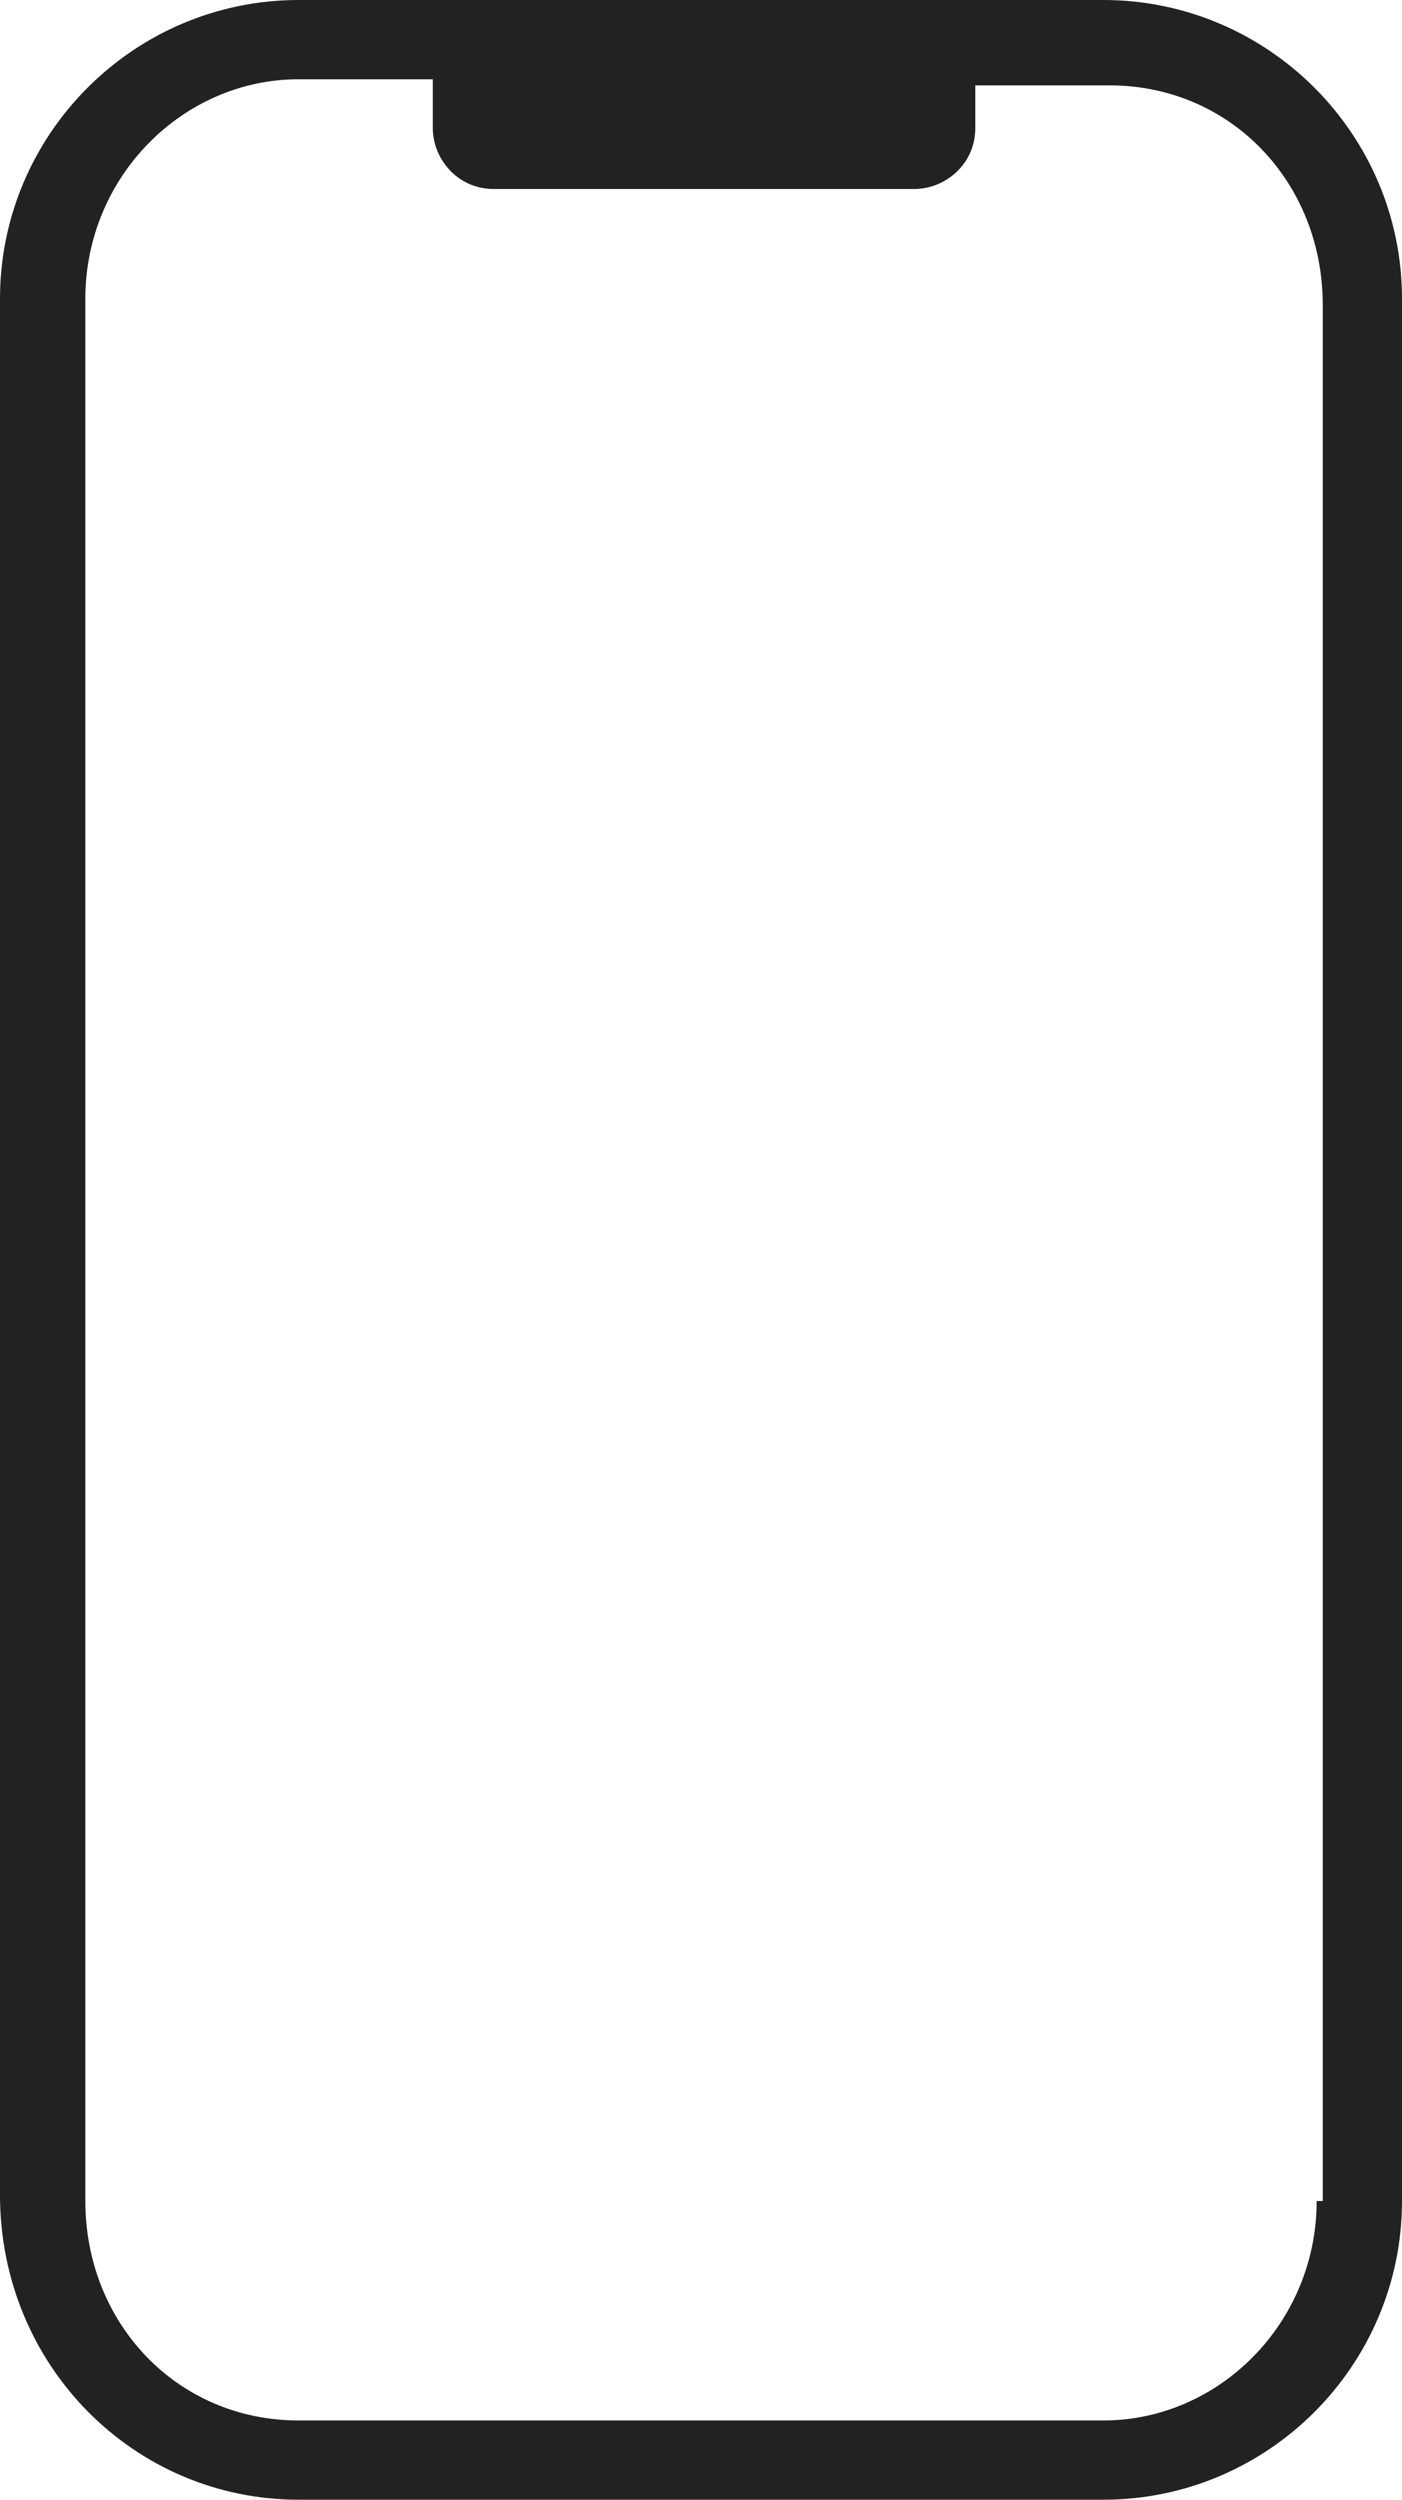 <?xml version="1.0" encoding="utf-8"?>
<!-- Generator: Adobe Illustrator 25.1.0, SVG Export Plug-In . SVG Version: 6.00 Build 0)  -->
<svg version="1.1" id="Layer_1" xmlns="http://www.w3.org/2000/svg" xmlns:xlink="http://www.w3.org/1999/xlink" x="0px" y="0px"
	 viewBox="0 0 23 41" style="enable-background:new 0 0 23 41;" xml:space="preserve">
<style type="text/css">
	.st0{fill:#222; transition: 0.5s;}
	.st0:hover { fill: #bbb099; }
</style>
<path class="st0" d="M18.1,0H4.9C2.2,0,0,2.2,0,4.9v31.1C0,38.8,2.2,41,4.9,41h13.2c2.7,0,4.9-2.2,4.9-4.9V4.9C23,2.2,20.8,0,18.1,0
	z M21.6,36.1c0,2-1.6,3.6-3.5,3.6H4.9c-2,0-3.5-1.6-3.5-3.6V4.9c0-2,1.6-3.6,3.5-3.6h2.2v0.8c0,0.5,0.4,1,1,1H15c0.5,0,1-0.4,1-1
	V1.4h2.2c2,0,3.5,1.6,3.5,3.6V36.1z"/>
</svg>
